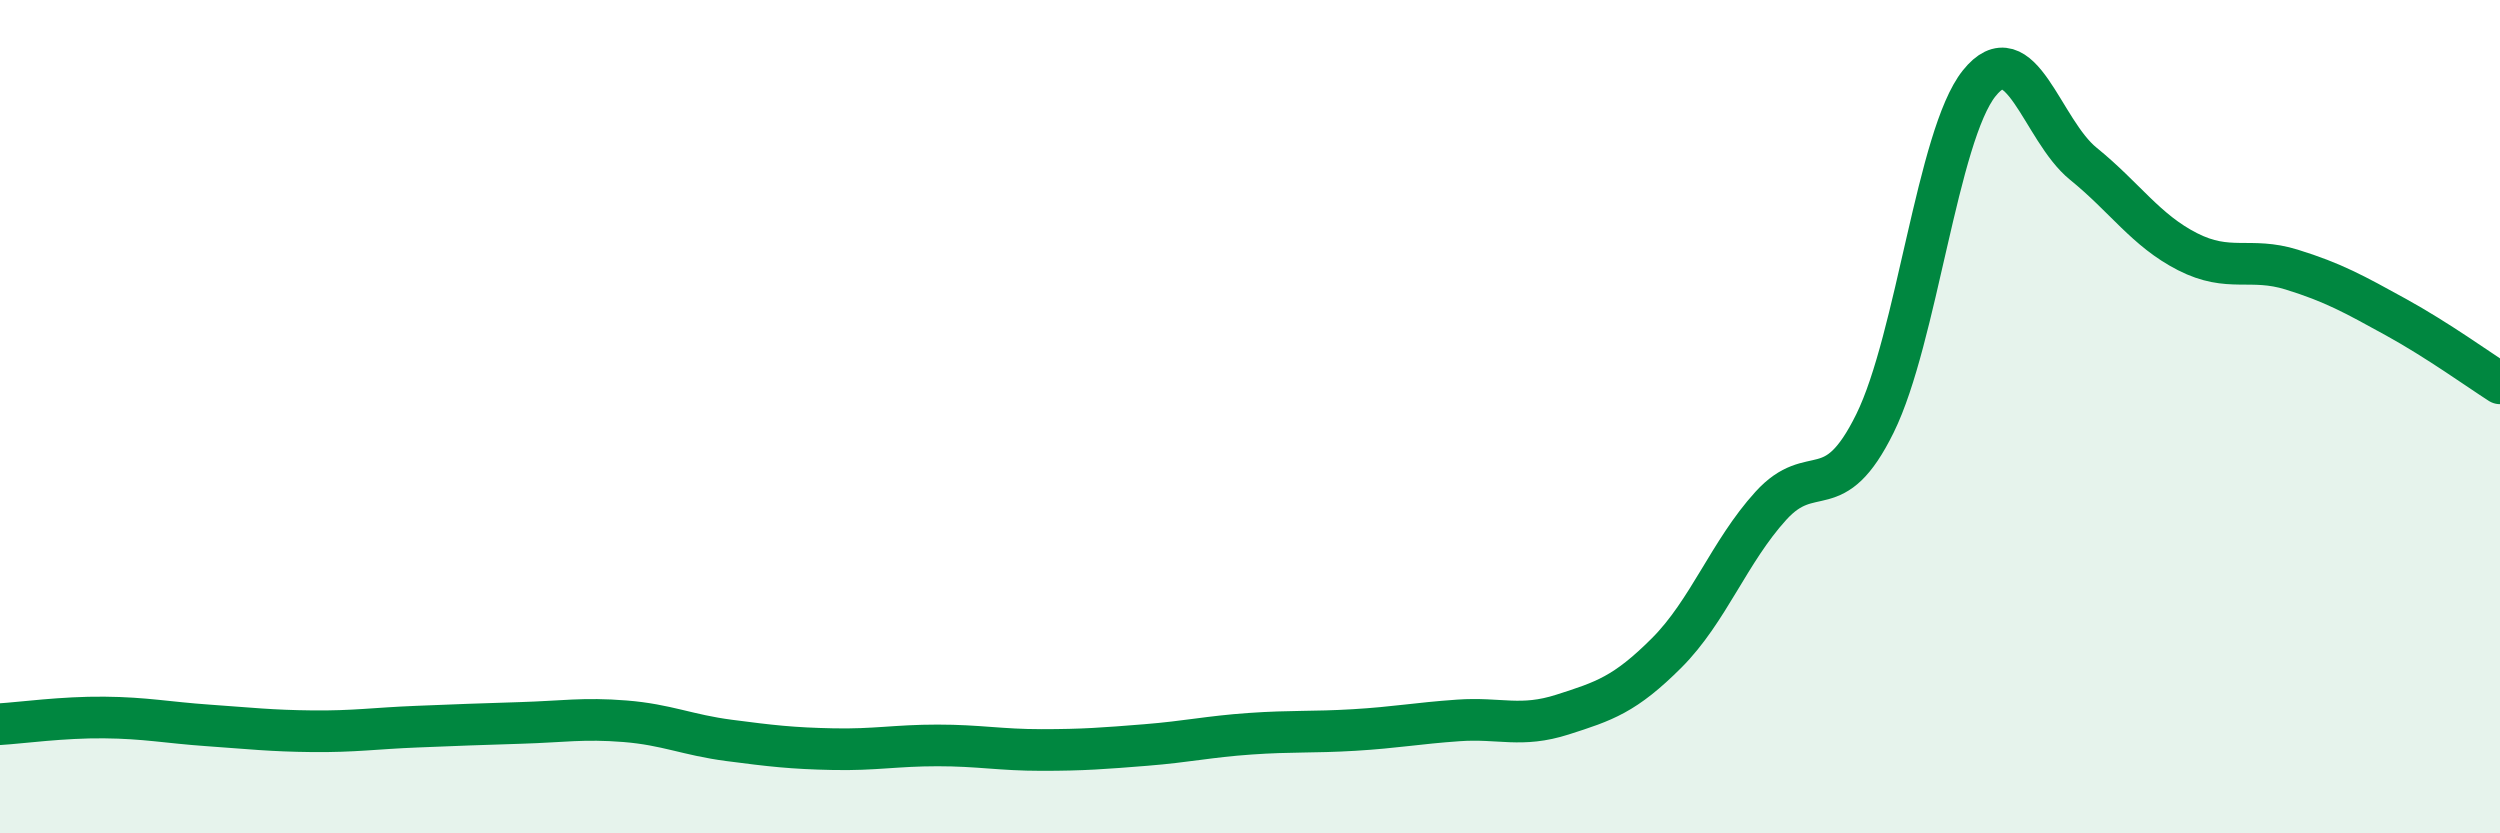 
    <svg width="60" height="20" viewBox="0 0 60 20" xmlns="http://www.w3.org/2000/svg">
      <path
        d="M 0,17.38 C 0.5,17.35 1.5,17.21 2.5,17.22 C 3.5,17.23 4,17.34 5,17.41 C 6,17.48 6.5,17.54 7.5,17.55 C 8.5,17.56 9,17.48 10,17.44 C 11,17.4 11.5,17.38 12.5,17.35 C 13.5,17.32 14,17.23 15,17.31 C 16,17.39 16.5,17.64 17.5,17.77 C 18.5,17.9 19,17.96 20,17.98 C 21,18 21.5,17.89 22.5,17.89 C 23.5,17.89 24,18 25,18 C 26,18 26.5,17.96 27.5,17.88 C 28.5,17.8 29,17.68 30,17.61 C 31,17.54 31.5,17.58 32.5,17.52 C 33.5,17.46 34,17.36 35,17.29 C 36,17.22 36.5,17.47 37.5,17.15 C 38.5,16.83 39,16.67 40,15.67 C 41,14.67 41.5,13.24 42.5,12.14 C 43.5,11.04 44,12.19 45,10.16 C 46,8.13 46.5,3.25 47.5,2 C 48.5,0.75 49,3.12 50,3.93 C 51,4.74 51.5,5.53 52.5,6.04 C 53.5,6.55 54,6.16 55,6.47 C 56,6.78 56.5,7.06 57.5,7.61 C 58.5,8.16 59.5,8.88 60,9.2L60 20L0 20Z"
        fill="#008740"
        opacity="0.1"
        stroke-linecap="round"
        stroke-linejoin="round"
      />
      <path
        d="M 0,17.38 C 0.5,17.35 1.5,17.21 2.5,17.22 C 3.5,17.23 4,17.34 5,17.41 C 6,17.48 6.5,17.54 7.5,17.55 C 8.5,17.56 9,17.48 10,17.44 C 11,17.4 11.5,17.38 12.5,17.35 C 13.5,17.32 14,17.23 15,17.31 C 16,17.39 16.5,17.64 17.5,17.77 C 18.5,17.9 19,17.96 20,17.98 C 21,18 21.5,17.89 22.5,17.89 C 23.5,17.89 24,18 25,18 C 26,18 26.5,17.96 27.5,17.88 C 28.5,17.8 29,17.68 30,17.61 C 31,17.54 31.5,17.58 32.5,17.52 C 33.5,17.46 34,17.36 35,17.29 C 36,17.22 36.5,17.47 37.5,17.15 C 38.5,16.83 39,16.67 40,15.67 C 41,14.67 41.5,13.24 42.5,12.14 C 43.5,11.04 44,12.19 45,10.16 C 46,8.13 46.5,3.25 47.5,2 C 48.5,0.75 49,3.12 50,3.93 C 51,4.74 51.5,5.53 52.5,6.04 C 53.5,6.55 54,6.16 55,6.47 C 56,6.78 56.5,7.06 57.5,7.61 C 58.5,8.16 59.5,8.88 60,9.2"
        stroke="#008740"
        stroke-width="1"
        fill="none"
        stroke-linecap="round"
        stroke-linejoin="round"
      />
    </svg>
  